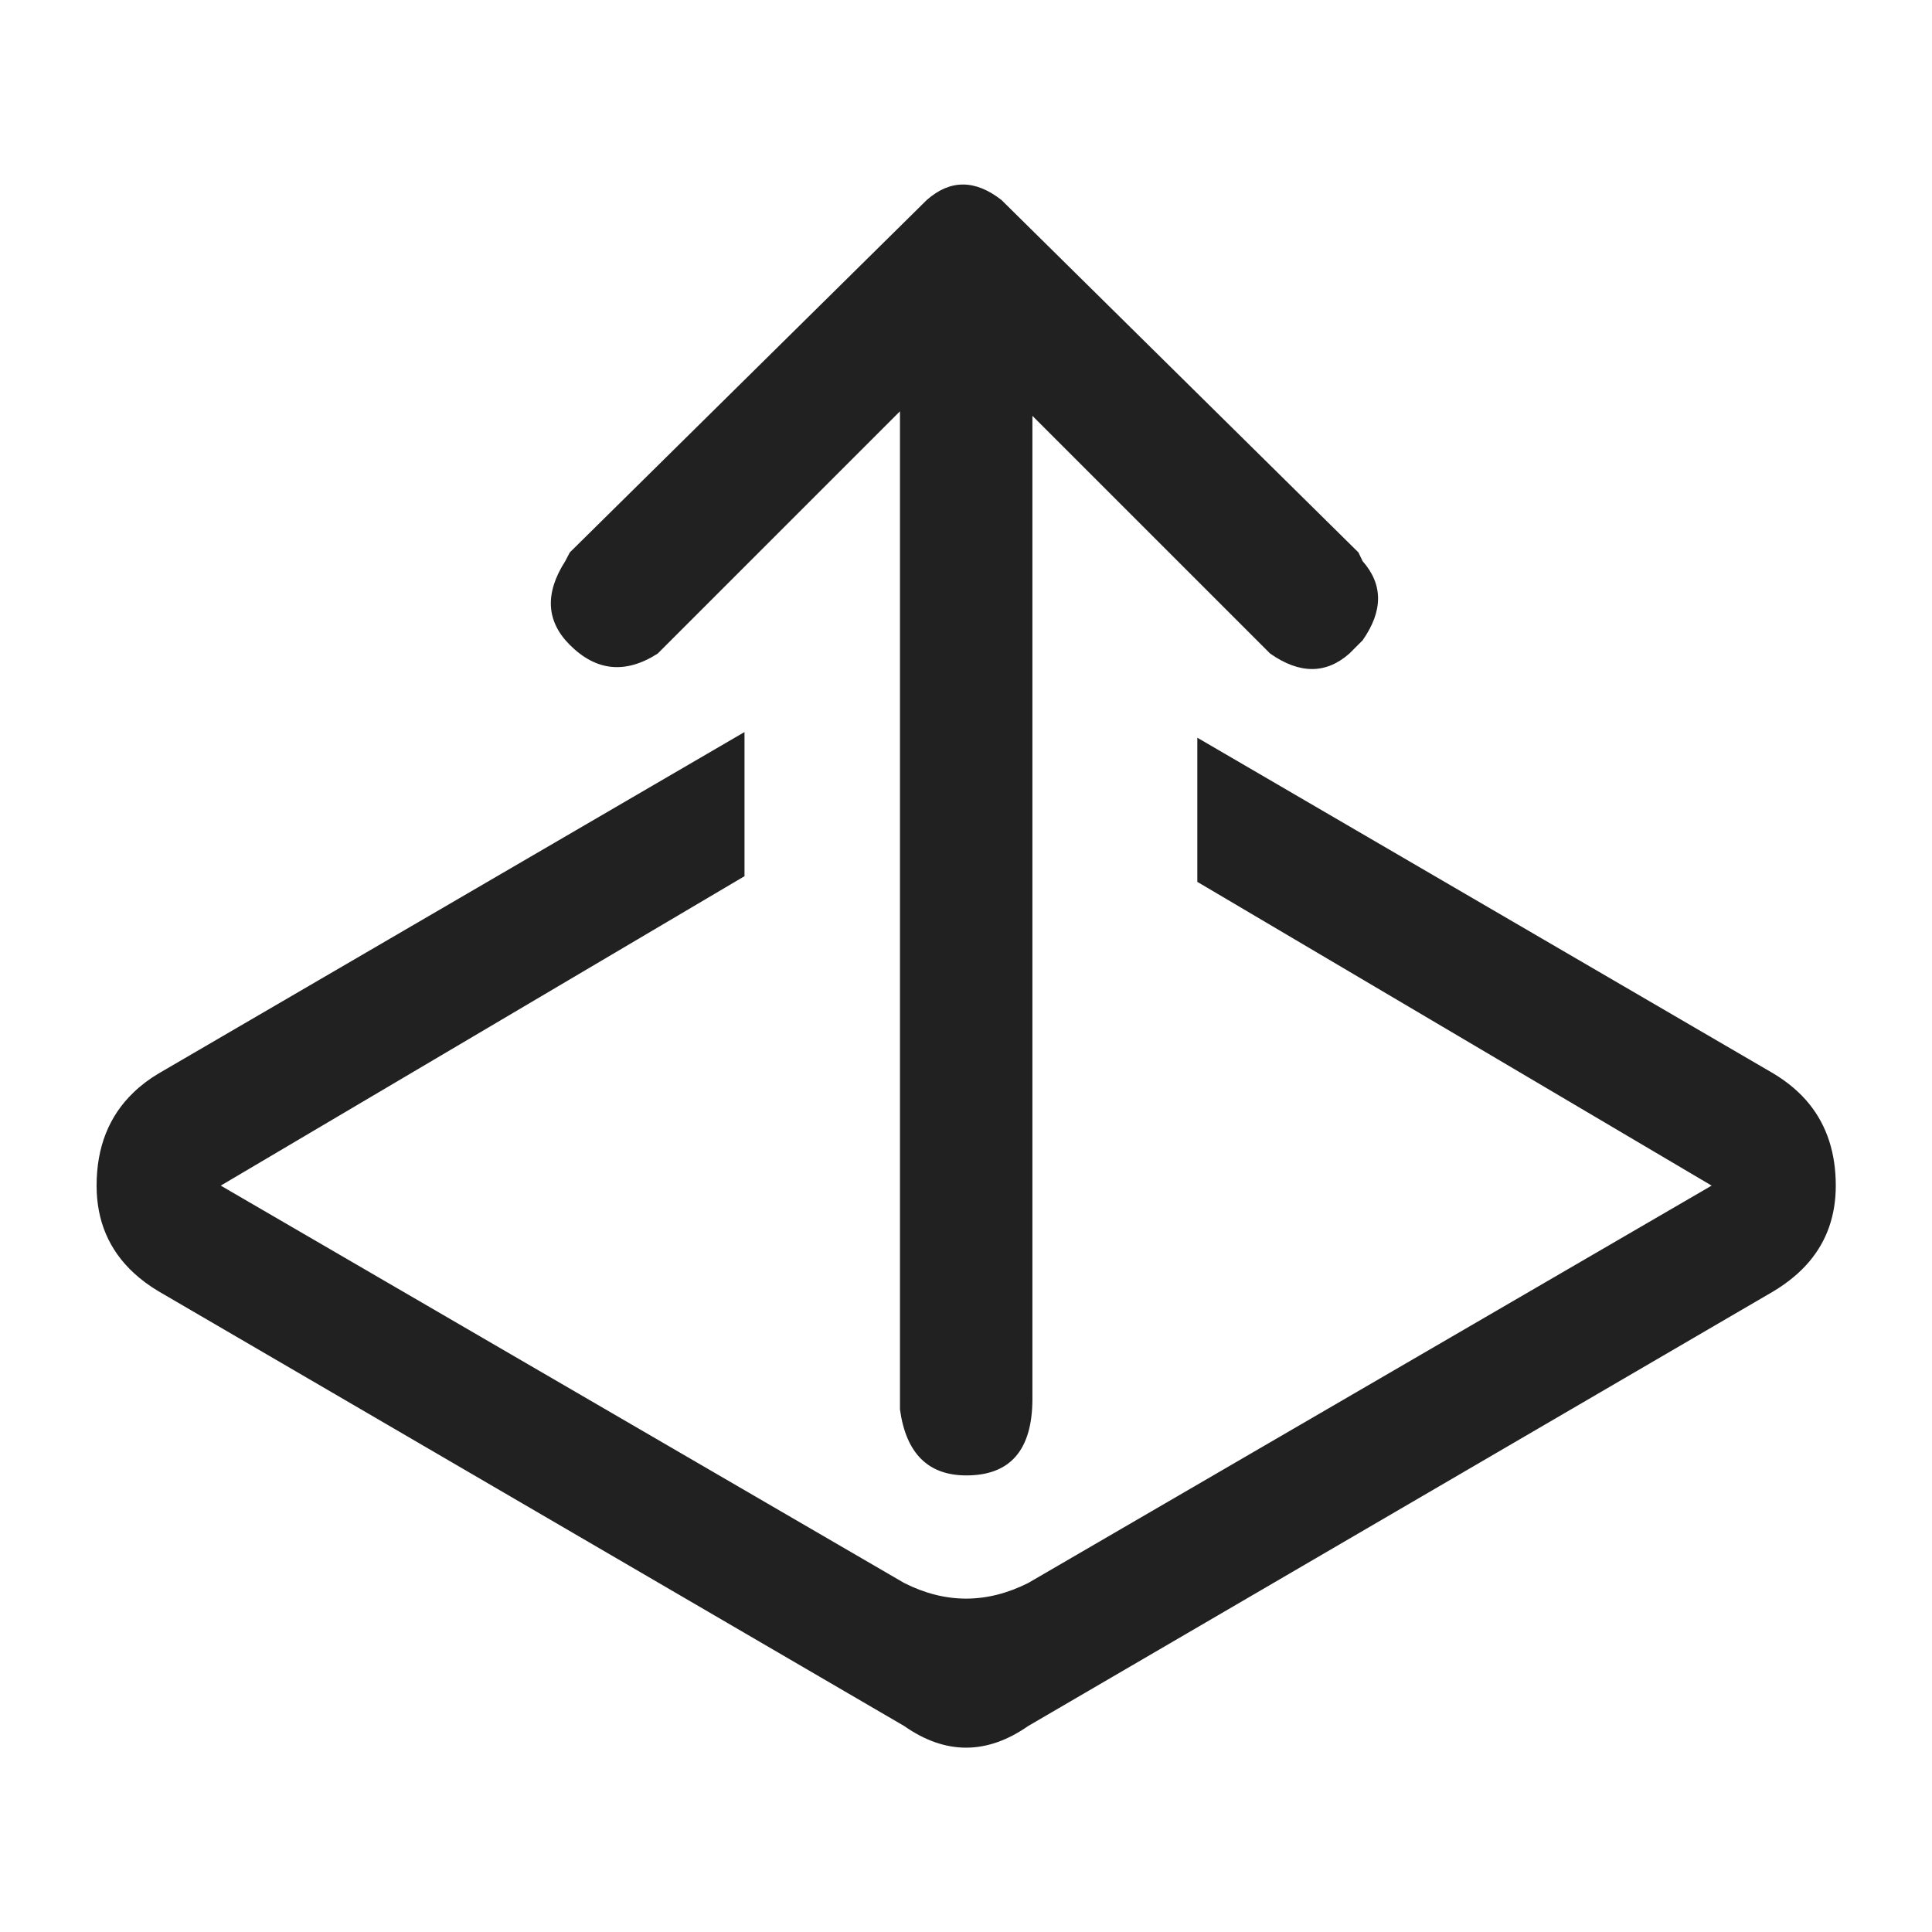
<svg xmlns="http://www.w3.org/2000/svg" version="1.1" xmlns:xlink="http://www.w3.org/1999/xlink" preserveAspectRatio="none" x="0px" y="0px" width="256px" height="256px" viewBox="0 0 256 256">
<defs>
<g id="Layer0_0_FILL">
<path fill="#212121" stroke="none" d="
M 226.95 121.85
Q 225.1 119.55 222.2 117.8
L 145.85 73.3 145.85 92.4 214 132.65 123.45 185.3
Q 115.2 189.45 107 185.3
L 16.45 132.65 85.85 91.65 85.85 72.55 8.2 117.8
Q 6.35 118.9 4.9 120.3 0 125 0 132.65 0 139.65 4.9 144.2 6.35 145.55 8.2 146.65
L 107 204.25
Q 115.2 210 123.45 204.25
L 222.2 146.65
Q 225.1 144.9 226.95 142.7 230.45 138.55 230.45 132.65 230.45 126.2 226.95 121.85
M 167.75 60.4
Q 171.85 54.55 167.75 49.9
L 167.2 48.75 119.9 2.05
Q 114.65 -2.05 110 2.05
L 62.7 48.75 62.1 49.9
Q 58 56.3 62.7 61 67.95 66.25 74.35 62.15
L 106.45 30.05 106.45 162.3
Q 107.65 171.05 115.25 171.05 123.95 171.05 124 161
L 124 30.65 155.5 62.15
Q 161.35 66.25 166 62.15
L 167.75 60.4 Z"/>
</g>
</defs>

<g transform="matrix( 1, 0, 0, 1, 12.8,24.45) ">
<use xlink:href="#Layer0_0_FILL"/>
</g>
</svg>
